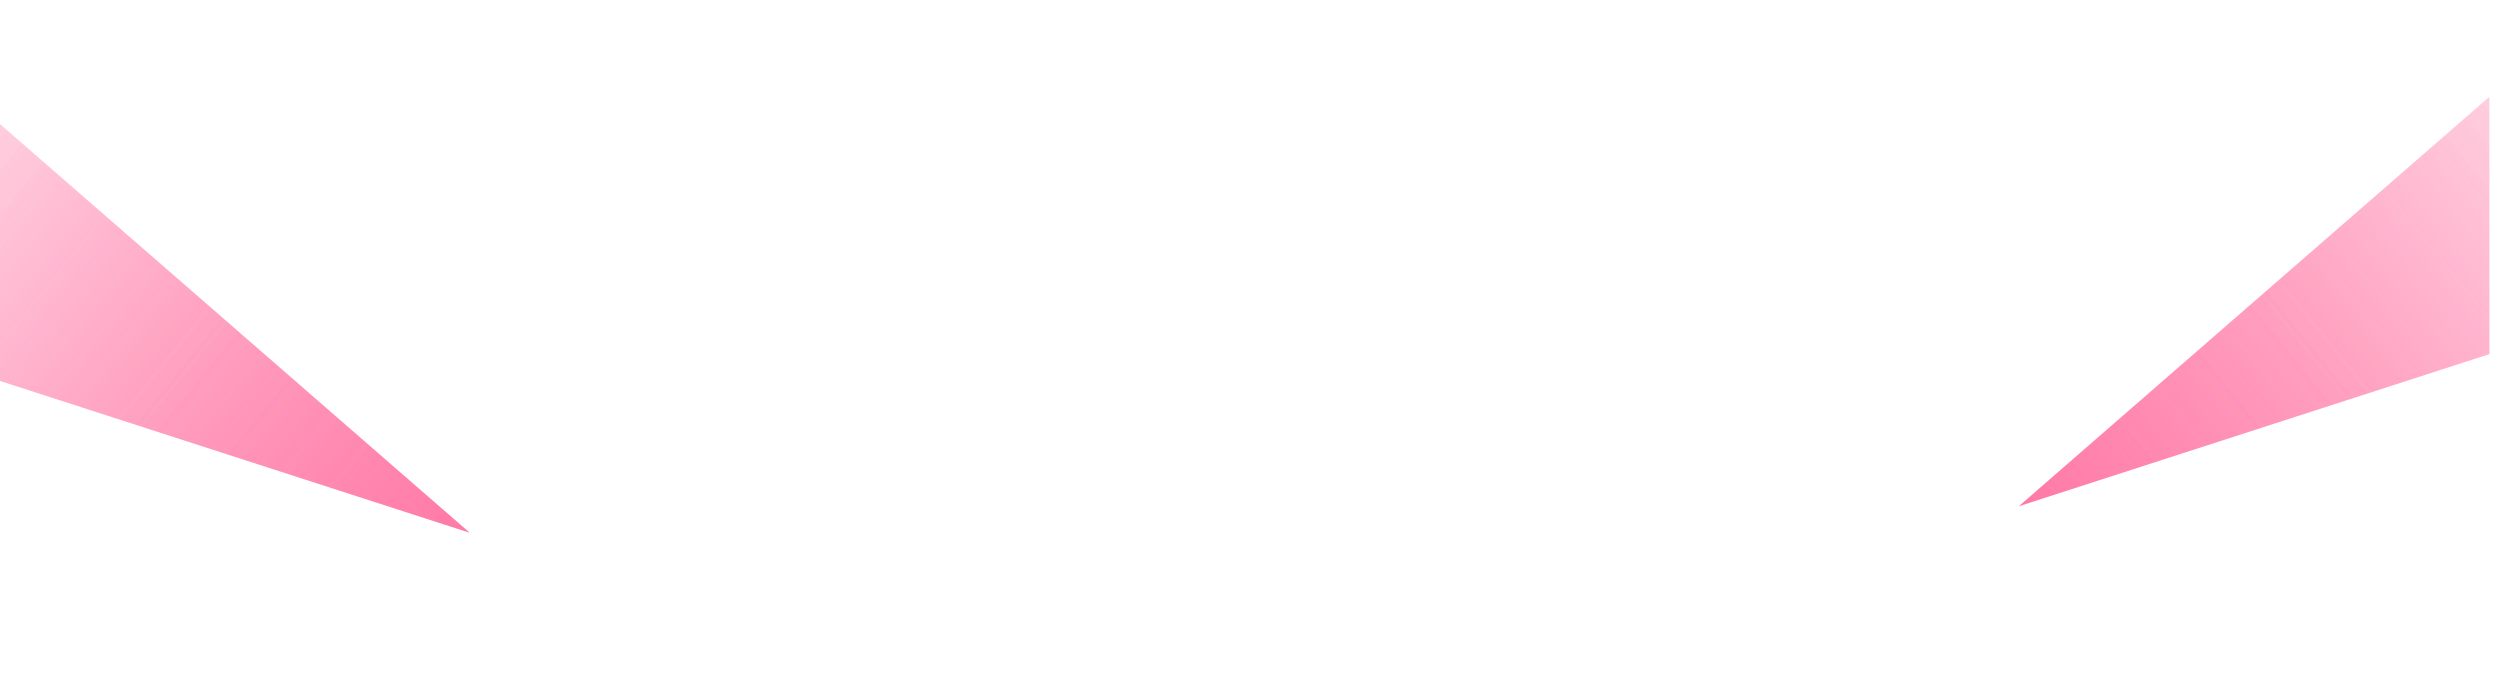 <svg width="1440" height="395" viewBox="0 0 1440 395" fill="none" xmlns="http://www.w3.org/2000/svg">
<g clip-path="url(#clip0_3596_1877)">
<g filter="url(#filter0_f_3596_1877)">
<path d="M270.461 306.821L-0.486 71.059V219.252L270.461 306.821Z" fill="url(#paint0_linear_3596_1877)"/>
</g>
<g filter="url(#filter1_f_3596_1877)">
<path d="M270.461 306.821L-0.486 71.059V219.252L270.461 306.821Z" fill="url(#paint1_linear_3596_1877)"/>
</g>
<g filter="url(#filter2_f_3596_1877)">
<path d="M1162.95 291.521L1433.89 55.758V203.951L1162.95 291.521Z" fill="url(#paint2_linear_3596_1877)"/>
</g>
<g filter="url(#filter3_f_3596_1877)">
<path d="M1162.95 291.521L1433.89 55.758V203.951L1162.95 291.521Z" fill="url(#paint3_linear_3596_1877)"/>
</g>
</g>
<defs>
<filter id="filter0_f_3596_1877" x="-100.486" y="-28.941" width="470.947" height="435.762" filterUnits="userSpaceOnUse" color-interpolation-filters="sRGB">
<feFlood flood-opacity="0" result="BackgroundImageFix"/>
<feBlend mode="normal" in="SourceGraphic" in2="BackgroundImageFix" result="shape"/>
<feGaussianBlur stdDeviation="50" result="effect1_foregroundBlur_3596_1877"/>
</filter>
<filter id="filter1_f_3596_1877" x="-100.486" y="-28.941" width="470.947" height="435.762" filterUnits="userSpaceOnUse" color-interpolation-filters="sRGB">
<feFlood flood-opacity="0" result="BackgroundImageFix"/>
<feBlend mode="normal" in="SourceGraphic" in2="BackgroundImageFix" result="shape"/>
<feGaussianBlur stdDeviation="50" result="effect1_foregroundBlur_3596_1877"/>
</filter>
<filter id="filter2_f_3596_1877" x="1062.95" y="-44.242" width="470.947" height="435.762" filterUnits="userSpaceOnUse" color-interpolation-filters="sRGB">
<feFlood flood-opacity="0" result="BackgroundImageFix"/>
<feBlend mode="normal" in="SourceGraphic" in2="BackgroundImageFix" result="shape"/>
<feGaussianBlur stdDeviation="50" result="effect1_foregroundBlur_3596_1877"/>
</filter>
<filter id="filter3_f_3596_1877" x="1062.95" y="-44.242" width="470.947" height="435.762" filterUnits="userSpaceOnUse" color-interpolation-filters="sRGB">
<feFlood flood-opacity="0" result="BackgroundImageFix"/>
<feBlend mode="normal" in="SourceGraphic" in2="BackgroundImageFix" result="shape"/>
<feGaussianBlur stdDeviation="50" result="effect1_foregroundBlur_3596_1877"/>
</filter>
<linearGradient id="paint0_linear_3596_1877" x1="-47.738" y1="48.991" x2="270.461" y2="306.821" gradientUnits="userSpaceOnUse">
<stop stop-color="#FF4D89" stop-opacity="0.1"/>
<stop offset="1" stop-color="#FF4D89" stop-opacity="0.5"/>
</linearGradient>
<linearGradient id="paint1_linear_3596_1877" x1="-47.738" y1="48.991" x2="270.461" y2="306.821" gradientUnits="userSpaceOnUse">
<stop stop-color="#FF4D89" stop-opacity="0.1"/>
<stop offset="1" stop-color="#FF4D89" stop-opacity="0.5"/>
</linearGradient>
<linearGradient id="paint2_linear_3596_1877" x1="1481.14" y1="33.691" x2="1162.95" y2="291.52" gradientUnits="userSpaceOnUse">
<stop stop-color="#FF4D89" stop-opacity="0.1"/>
<stop offset="1" stop-color="#FF4D89" stop-opacity="0.5"/>
</linearGradient>
<linearGradient id="paint3_linear_3596_1877" x1="1481.14" y1="33.691" x2="1162.95" y2="291.52" gradientUnits="userSpaceOnUse">
<stop stop-color="#FF4D89" stop-opacity="0.1"/>
<stop offset="1" stop-color="#FF4D89" stop-opacity="0.5"/>
</linearGradient>
<clipPath id="clip0_3596_1877">
<rect width="1440" height="395" fill="white"/>
</clipPath>
</defs>
</svg>
